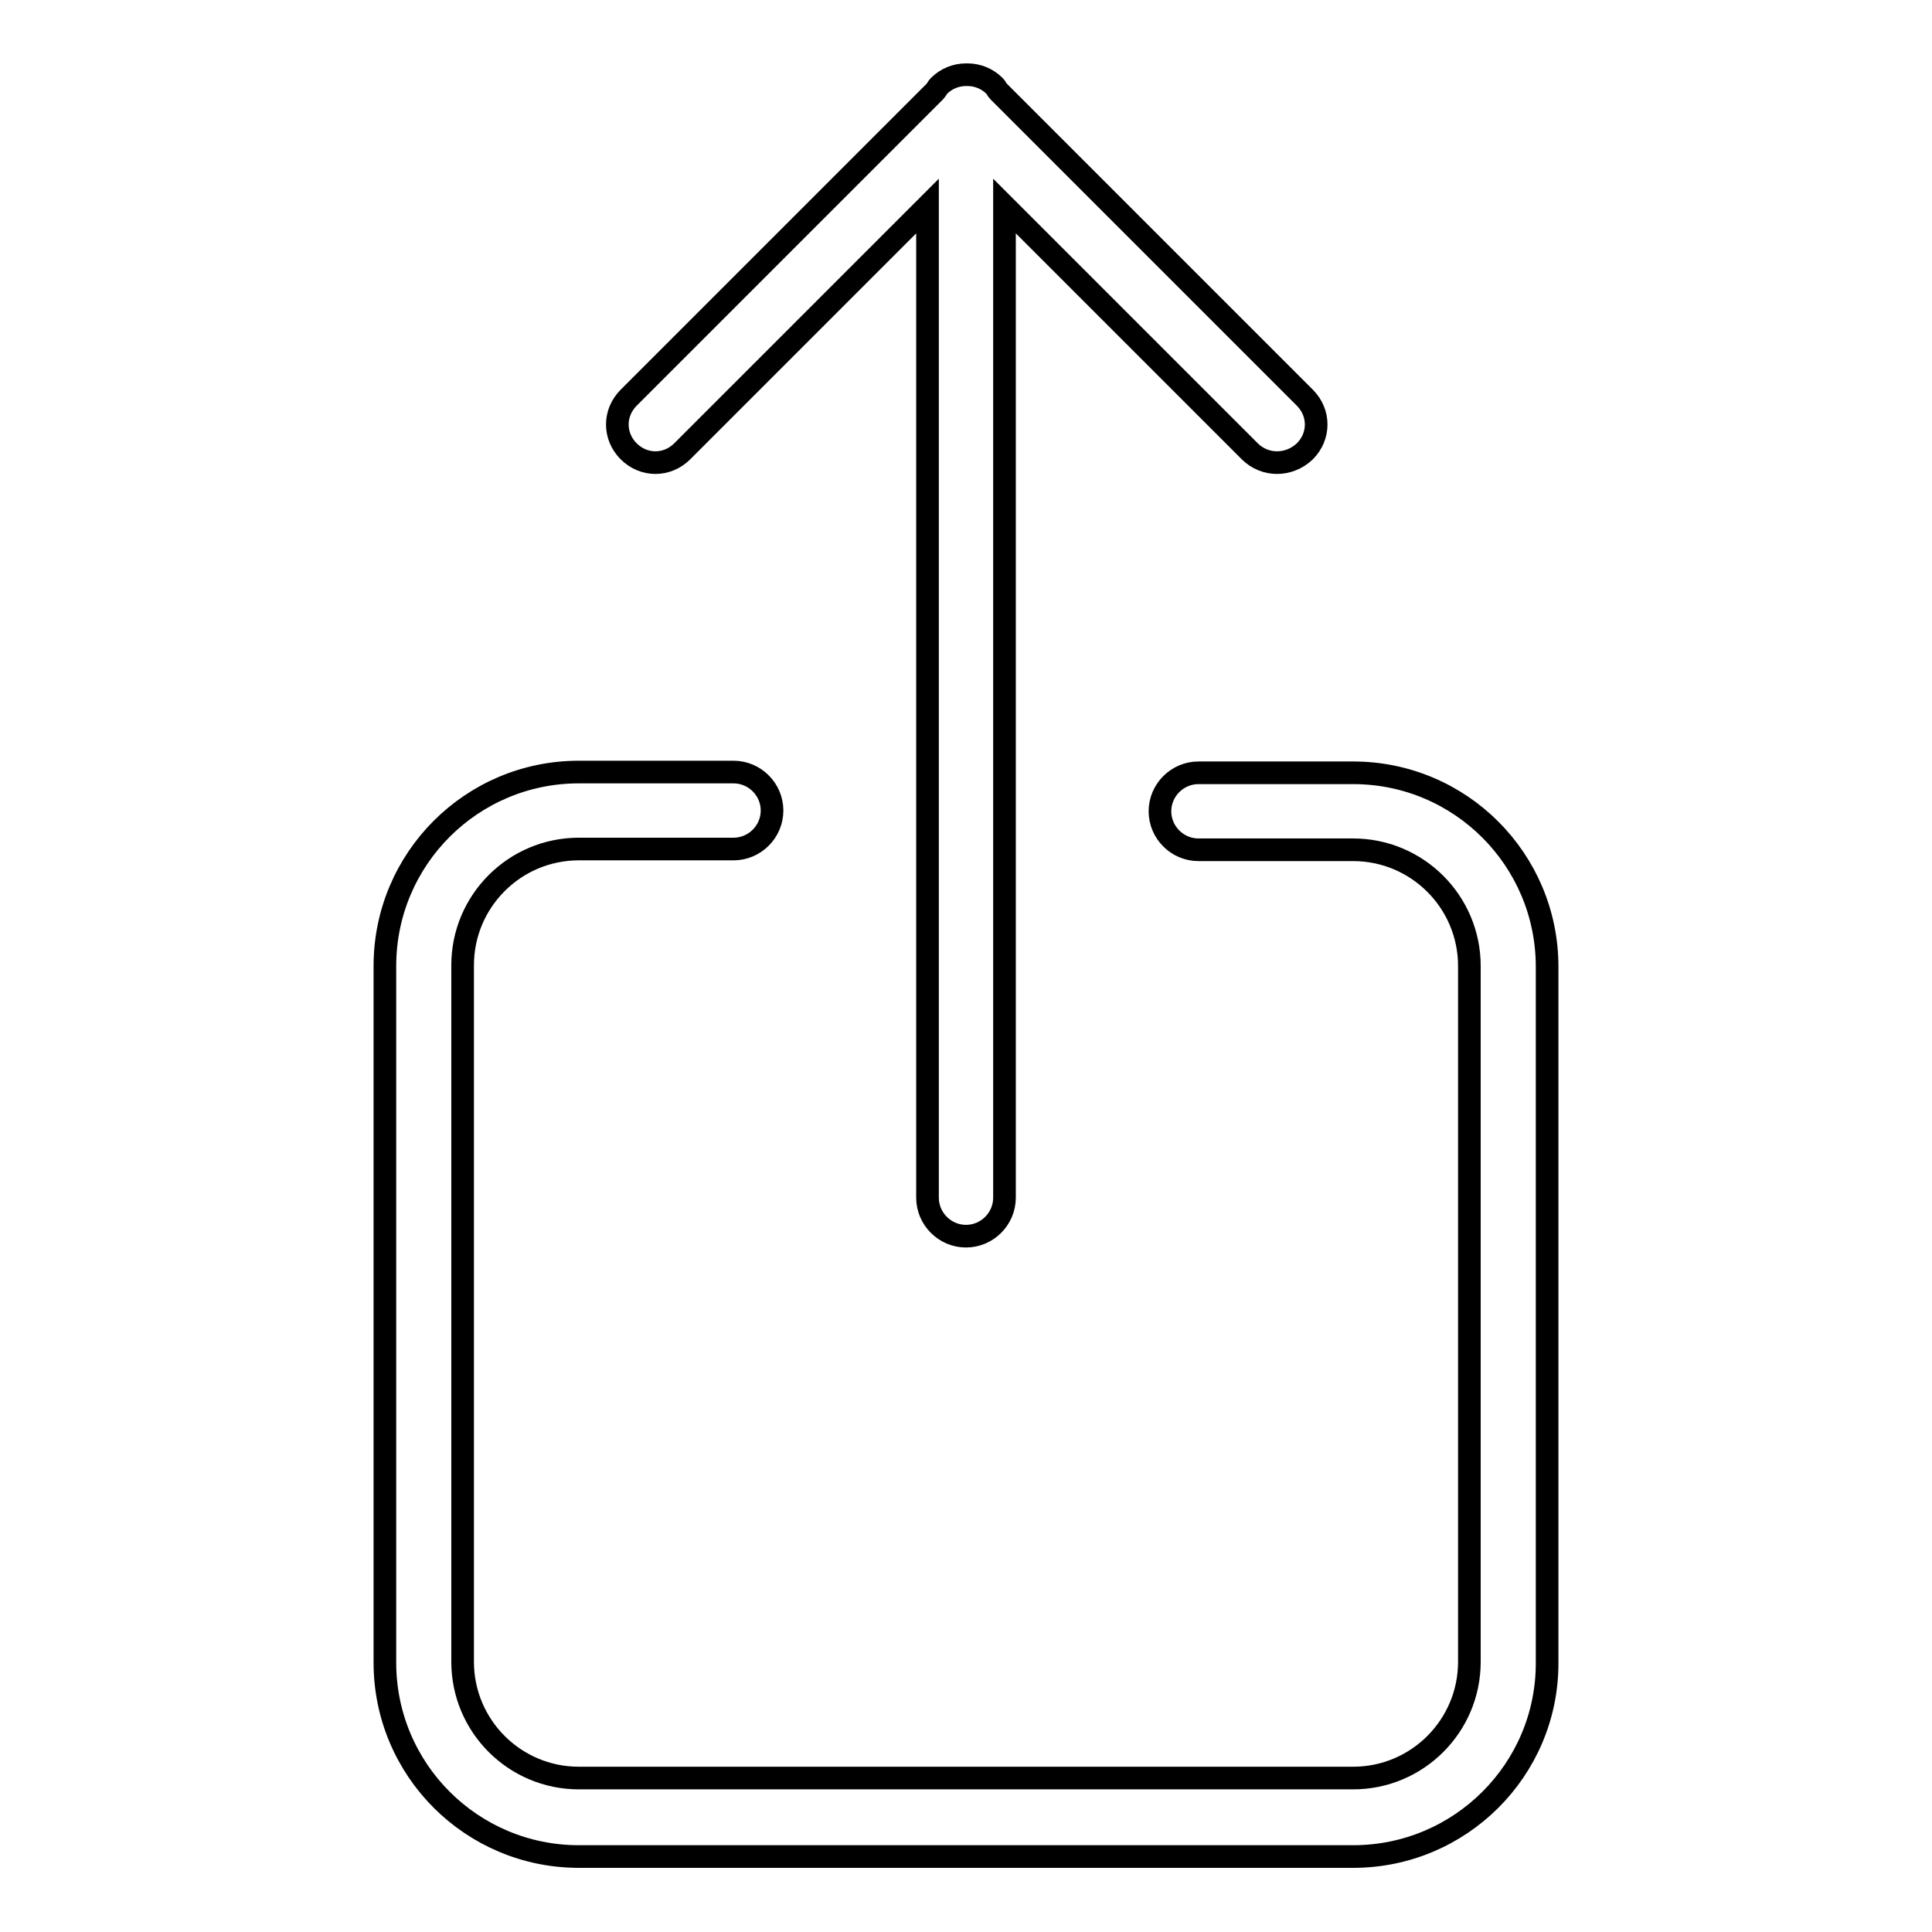 <?xml version="1.0" encoding="utf-8"?>
<!-- Svg Vector Icons : http://www.onlinewebfonts.com/icon -->
<!DOCTYPE svg PUBLIC "-//W3C//DTD SVG 1.1//EN" "http://www.w3.org/Graphics/SVG/1.1/DTD/svg11.dtd">
<svg version="1.1" xmlns="http://www.w3.org/2000/svg" xmlns:xlink="http://www.w3.org/1999/xlink" x="0px" y="0px" viewBox="0 0 256 256" enable-background="new 0 0 256 256" xml:space="preserve">
<g> <path stroke-width="3" fill-opacity="0" stroke="#000000"  d="M179.3,246H76.7C62.5,246,51,234.5,51,220.3V128c0-14.2,11.5-25.7,25.7-25.7h20.5c2.8,0,5.1,2.3,5.1,5.1 s-2.3,5.1-5.1,5.1H76.7c-8.5,0-15.4,6.9-15.4,15.4v92.3c0,8.5,6.9,15.4,15.4,15.4h102.6c8.5,0,15.4-6.9,15.4-15.4V128 c0-8.5-6.9-15.4-15.4-15.4h-20.5c-2.8,0-5.1-2.3-5.1-5.1s2.3-5.1,5.1-5.1h20.5c14.2,0,25.7,11.5,25.7,25.7v92.3 C205,234.5,193.5,246,179.3,246z M165.6,59.8l-32.5-32.5v131.4c0,2.8-2.3,5.1-5.1,5.1c-2.8,0-5.1-2.3-5.1-5.1V27.3L90.4,59.8 c-2,2-5.1,2-7.1,0c-2-2-2-5.1,0-7.1l40.6-40.6c0.2-0.2,0.3-0.5,0.5-0.7c1-1,2.3-1.5,3.6-1.5c0,0,0,0,0.1,0s0,0,0.1,0 c1.3,0,2.6,0.5,3.6,1.5c0.2,0.2,0.3,0.5,0.5,0.7l40.6,40.6c2,2,2,5.1,0,7.1C170.8,61.8,167.6,61.8,165.6,59.8z"/></g>
</svg>